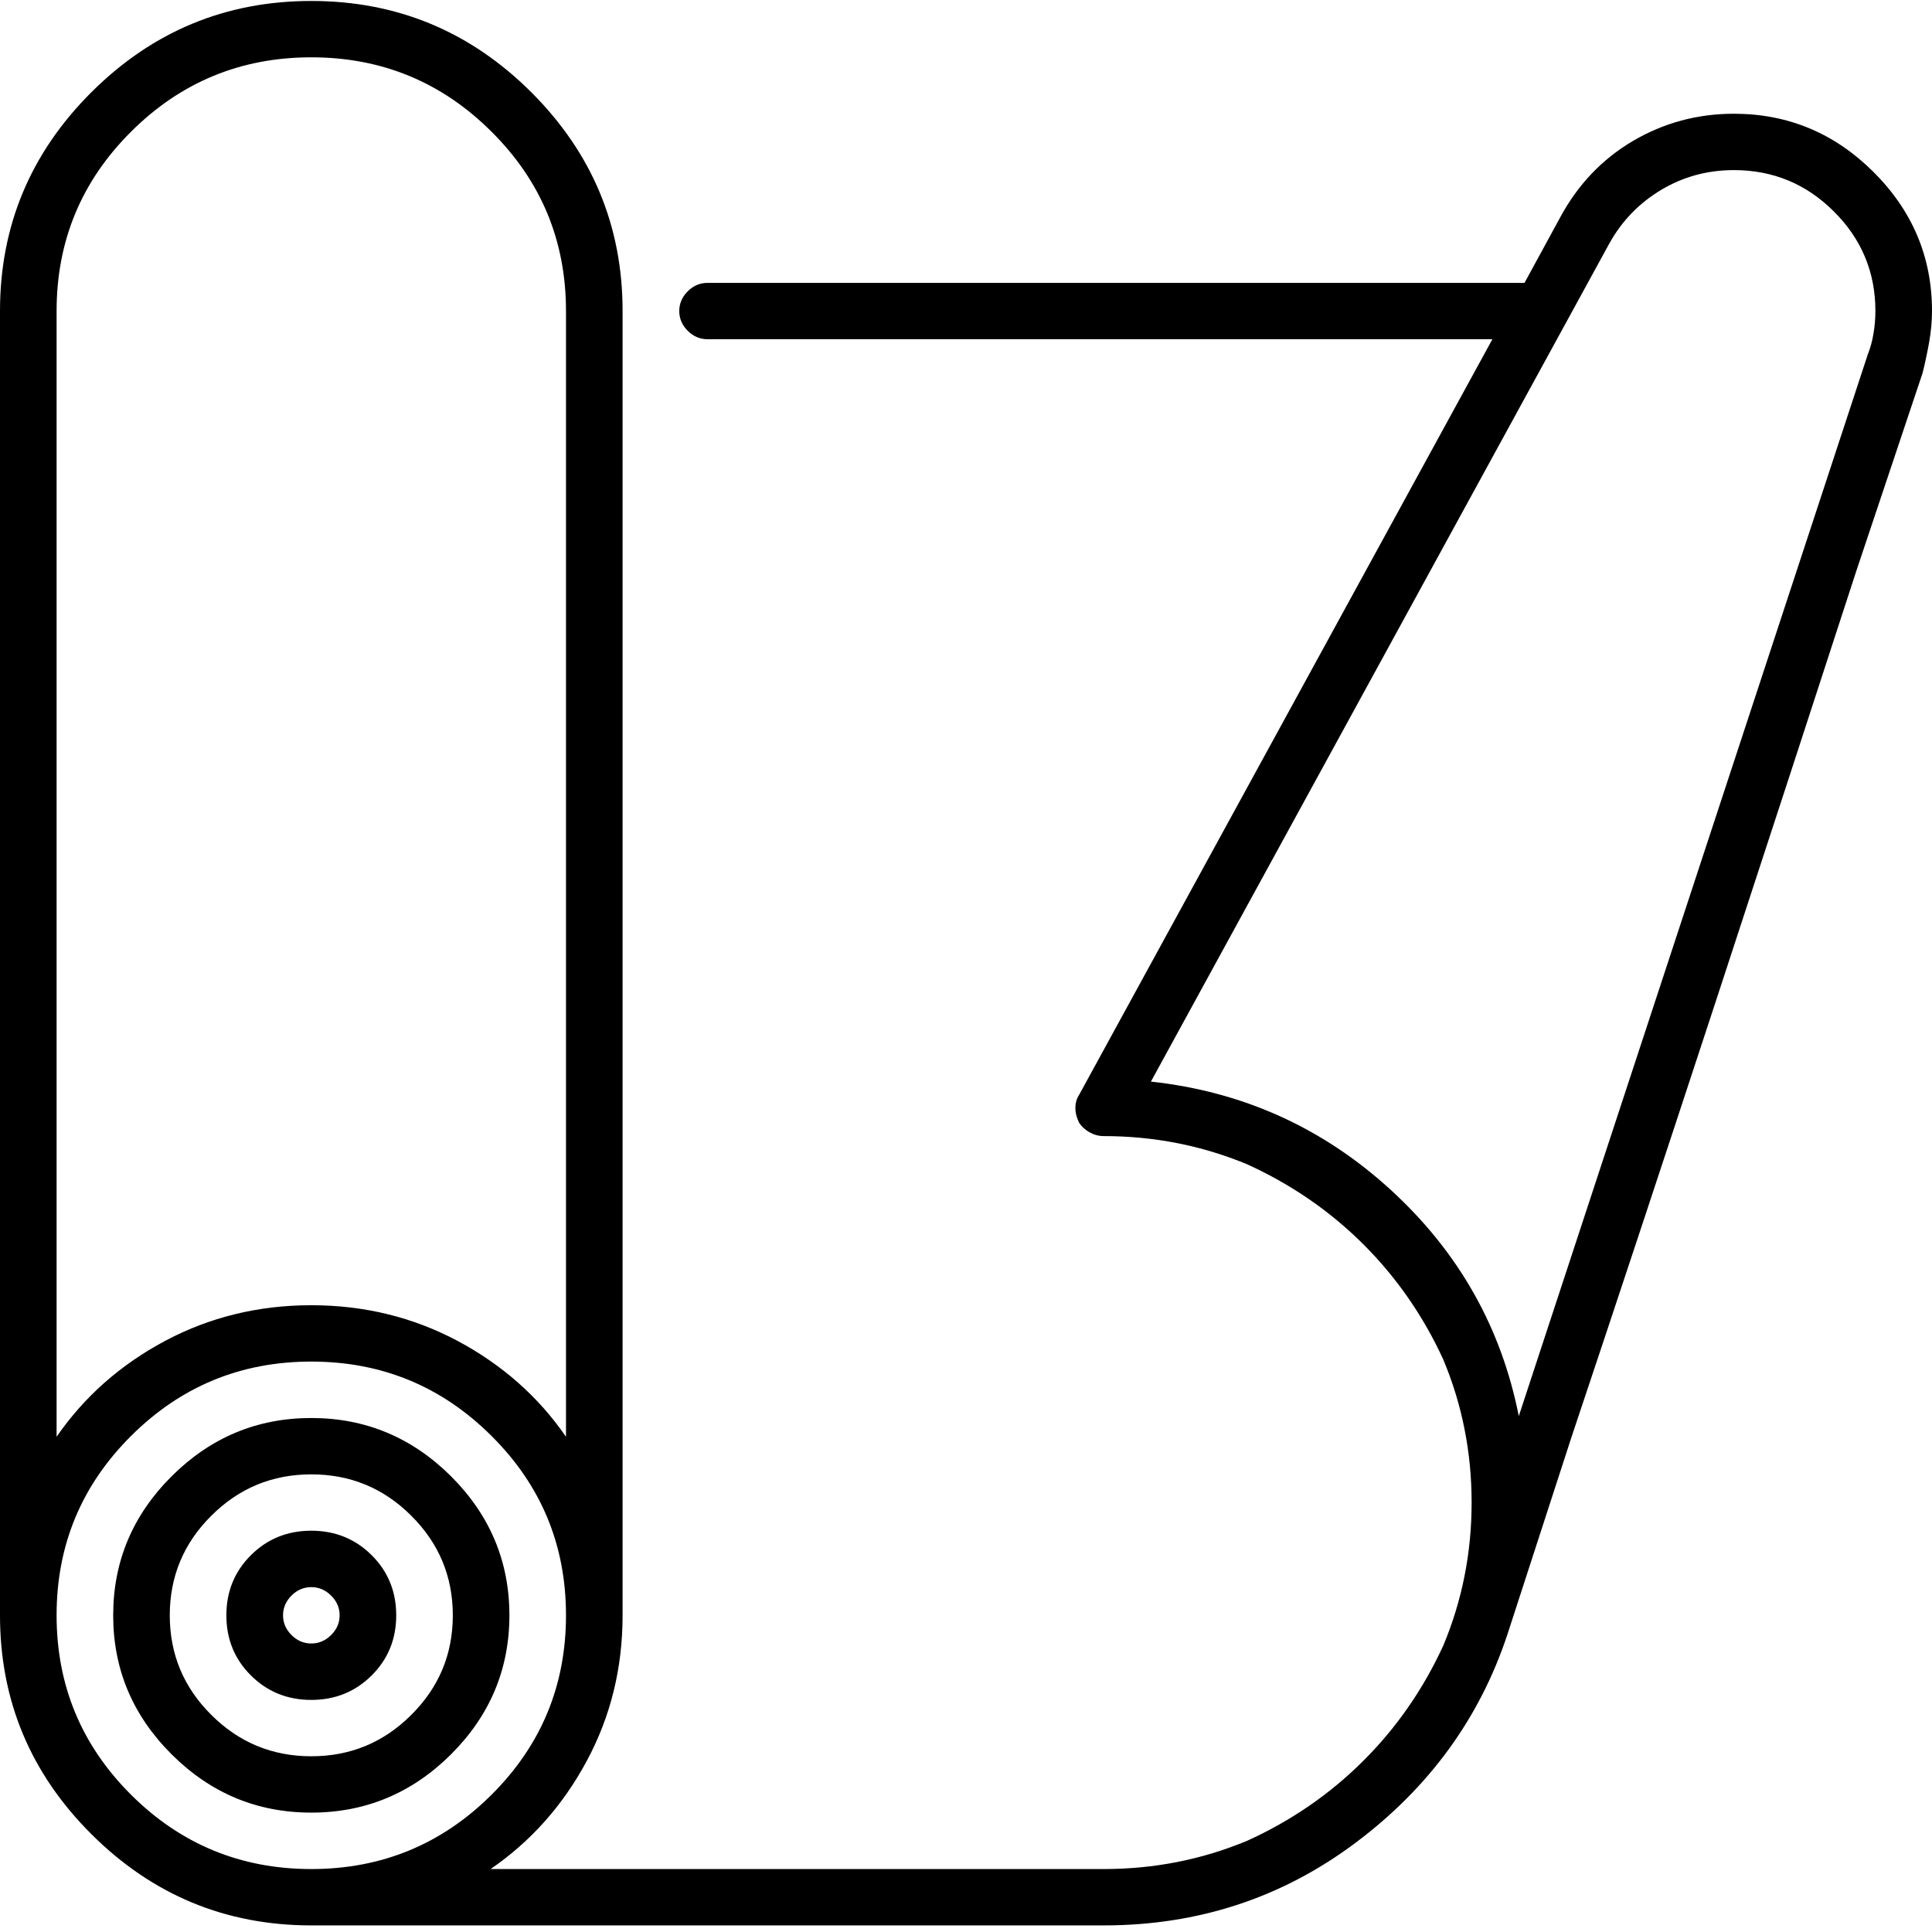 <svg width="24" height="24" viewBox="0 0 24 24" fill="none" xmlns="http://www.w3.org/2000/svg">
<g clip-path="url(#clip0_5181_20527)">
<path d="M3.867 17.615C3.195 17.615 2.617 17.856 2.133 18.338C1.648 18.821 1.406 19.397 1.406 20.066C1.406 20.735 1.648 21.311 2.133 21.794C2.617 22.276 3.195 22.517 3.867 22.517C4.539 22.517 5.117 22.276 5.602 21.794C6.086 21.311 6.328 20.735 6.328 20.066C6.328 19.397 6.086 18.821 5.602 18.338C5.117 17.856 4.539 17.615 3.867 17.615ZM3.867 21.817C3.383 21.817 2.969 21.646 2.625 21.303C2.281 20.961 2.109 20.549 2.109 20.066C2.109 19.584 2.281 19.171 2.625 18.829C2.969 18.486 3.383 18.315 3.867 18.315C4.352 18.315 4.766 18.486 5.109 18.829C5.453 19.171 5.625 19.584 5.625 20.066C5.625 20.549 5.453 20.961 5.109 21.303C4.766 21.646 4.352 21.817 3.867 21.817ZM3.867 19.015C3.57 19.015 3.32 19.117 3.117 19.319C2.914 19.521 2.812 19.77 2.812 20.066C2.812 20.362 2.914 20.611 3.117 20.813C3.32 21.015 3.57 21.117 3.867 21.117C4.164 21.117 4.414 21.015 4.617 20.813C4.82 20.611 4.922 20.362 4.922 20.066C4.922 19.77 4.82 19.521 4.617 19.319C4.414 19.117 4.164 19.015 3.867 19.015ZM3.867 20.416C3.773 20.416 3.691 20.381 3.621 20.311C3.551 20.241 3.516 20.159 3.516 20.066C3.516 19.973 3.551 19.891 3.621 19.821C3.691 19.751 3.773 19.716 3.867 19.716C3.961 19.716 4.043 19.751 4.113 19.821C4.184 19.891 4.219 19.973 4.219 20.066C4.219 20.159 4.184 20.241 4.113 20.311C4.043 20.381 3.961 20.416 3.867 20.416ZM21.539 1.413C21.086 1.413 20.668 1.526 20.285 1.751C19.902 1.977 19.602 2.292 19.383 2.697L18.938 3.514H8.789C8.695 3.514 8.613 3.549 8.543 3.619C8.473 3.689 8.438 3.771 8.438 3.864C8.438 3.957 8.473 4.039 8.543 4.109C8.613 4.179 8.695 4.214 8.789 4.214H18.539L13.406 13.599C13.375 13.646 13.359 13.7 13.359 13.763C13.359 13.825 13.375 13.887 13.406 13.949C13.438 13.996 13.48 14.035 13.535 14.066C13.59 14.097 13.648 14.113 13.711 14.113C14.336 14.113 14.93 14.23 15.492 14.463C16.039 14.712 16.52 15.043 16.934 15.455C17.348 15.868 17.68 16.346 17.93 16.891C18.164 17.451 18.281 18.043 18.281 18.665C18.281 19.288 18.164 19.879 17.93 20.44C17.68 20.984 17.348 21.463 16.934 21.875C16.52 22.288 16.039 22.619 15.492 22.867C14.93 23.101 14.336 23.218 13.711 23.218H6.094C6.594 22.875 6.992 22.428 7.289 21.875C7.586 21.323 7.734 20.72 7.734 20.066V3.864C7.734 2.806 7.355 1.899 6.598 1.144C5.84 0.389 4.93 0.012 3.867 0.012C2.805 0.012 1.895 0.389 1.137 1.144C0.379 1.899 0 2.806 0 3.864V20.066C0 21.124 0.379 22.031 1.137 22.786C1.895 23.541 2.805 23.918 3.867 23.918H13.711C14.883 23.918 15.926 23.576 16.84 22.891C17.754 22.206 18.383 21.342 18.727 20.299L19.523 17.848C20.07 16.214 20.664 14.42 21.305 12.467C21.945 10.514 22.531 8.72 23.062 7.086L23.883 4.634C23.914 4.51 23.941 4.382 23.965 4.249C23.988 4.117 24 3.989 24 3.864C24 3.195 23.758 2.619 23.273 2.136C22.789 1.654 22.211 1.413 21.539 1.413ZM0.703 3.864C0.703 2.992 1.012 2.249 1.629 1.635C2.246 1.02 2.992 0.712 3.867 0.712C4.742 0.712 5.488 1.02 6.105 1.635C6.723 2.249 7.031 2.992 7.031 3.864V17.848C6.688 17.35 6.238 16.953 5.684 16.657C5.129 16.362 4.523 16.214 3.867 16.214C3.211 16.214 2.605 16.362 2.051 16.657C1.496 16.953 1.047 17.35 0.703 17.848V3.864ZM0.703 20.066C0.703 19.194 1.012 18.451 1.629 17.837C2.246 17.222 2.992 16.914 3.867 16.914C4.742 16.914 5.488 17.222 6.105 17.837C6.723 18.451 7.031 19.194 7.031 20.066C7.031 20.938 6.723 21.681 6.105 22.296C5.488 22.91 4.742 23.218 3.867 23.218C2.992 23.218 2.246 22.91 1.629 22.296C1.012 21.681 0.703 20.938 0.703 20.066ZM23.203 4.401L18.867 17.591C18.648 16.486 18.117 15.549 17.273 14.778C16.43 14.008 15.438 13.56 14.297 13.436L19.992 3.024C20.148 2.743 20.363 2.522 20.637 2.358C20.91 2.195 21.211 2.113 21.539 2.113C22.023 2.113 22.438 2.284 22.781 2.627C23.125 2.969 23.297 3.382 23.297 3.864C23.297 3.957 23.289 4.051 23.273 4.144C23.258 4.238 23.234 4.323 23.203 4.401Z" fill="black"/>
</g>
<defs>
<clipPath id="clip0_5181_20527">
<rect width="24" height="24" fill="white"/>
</clipPath>
</defs>
</svg>
